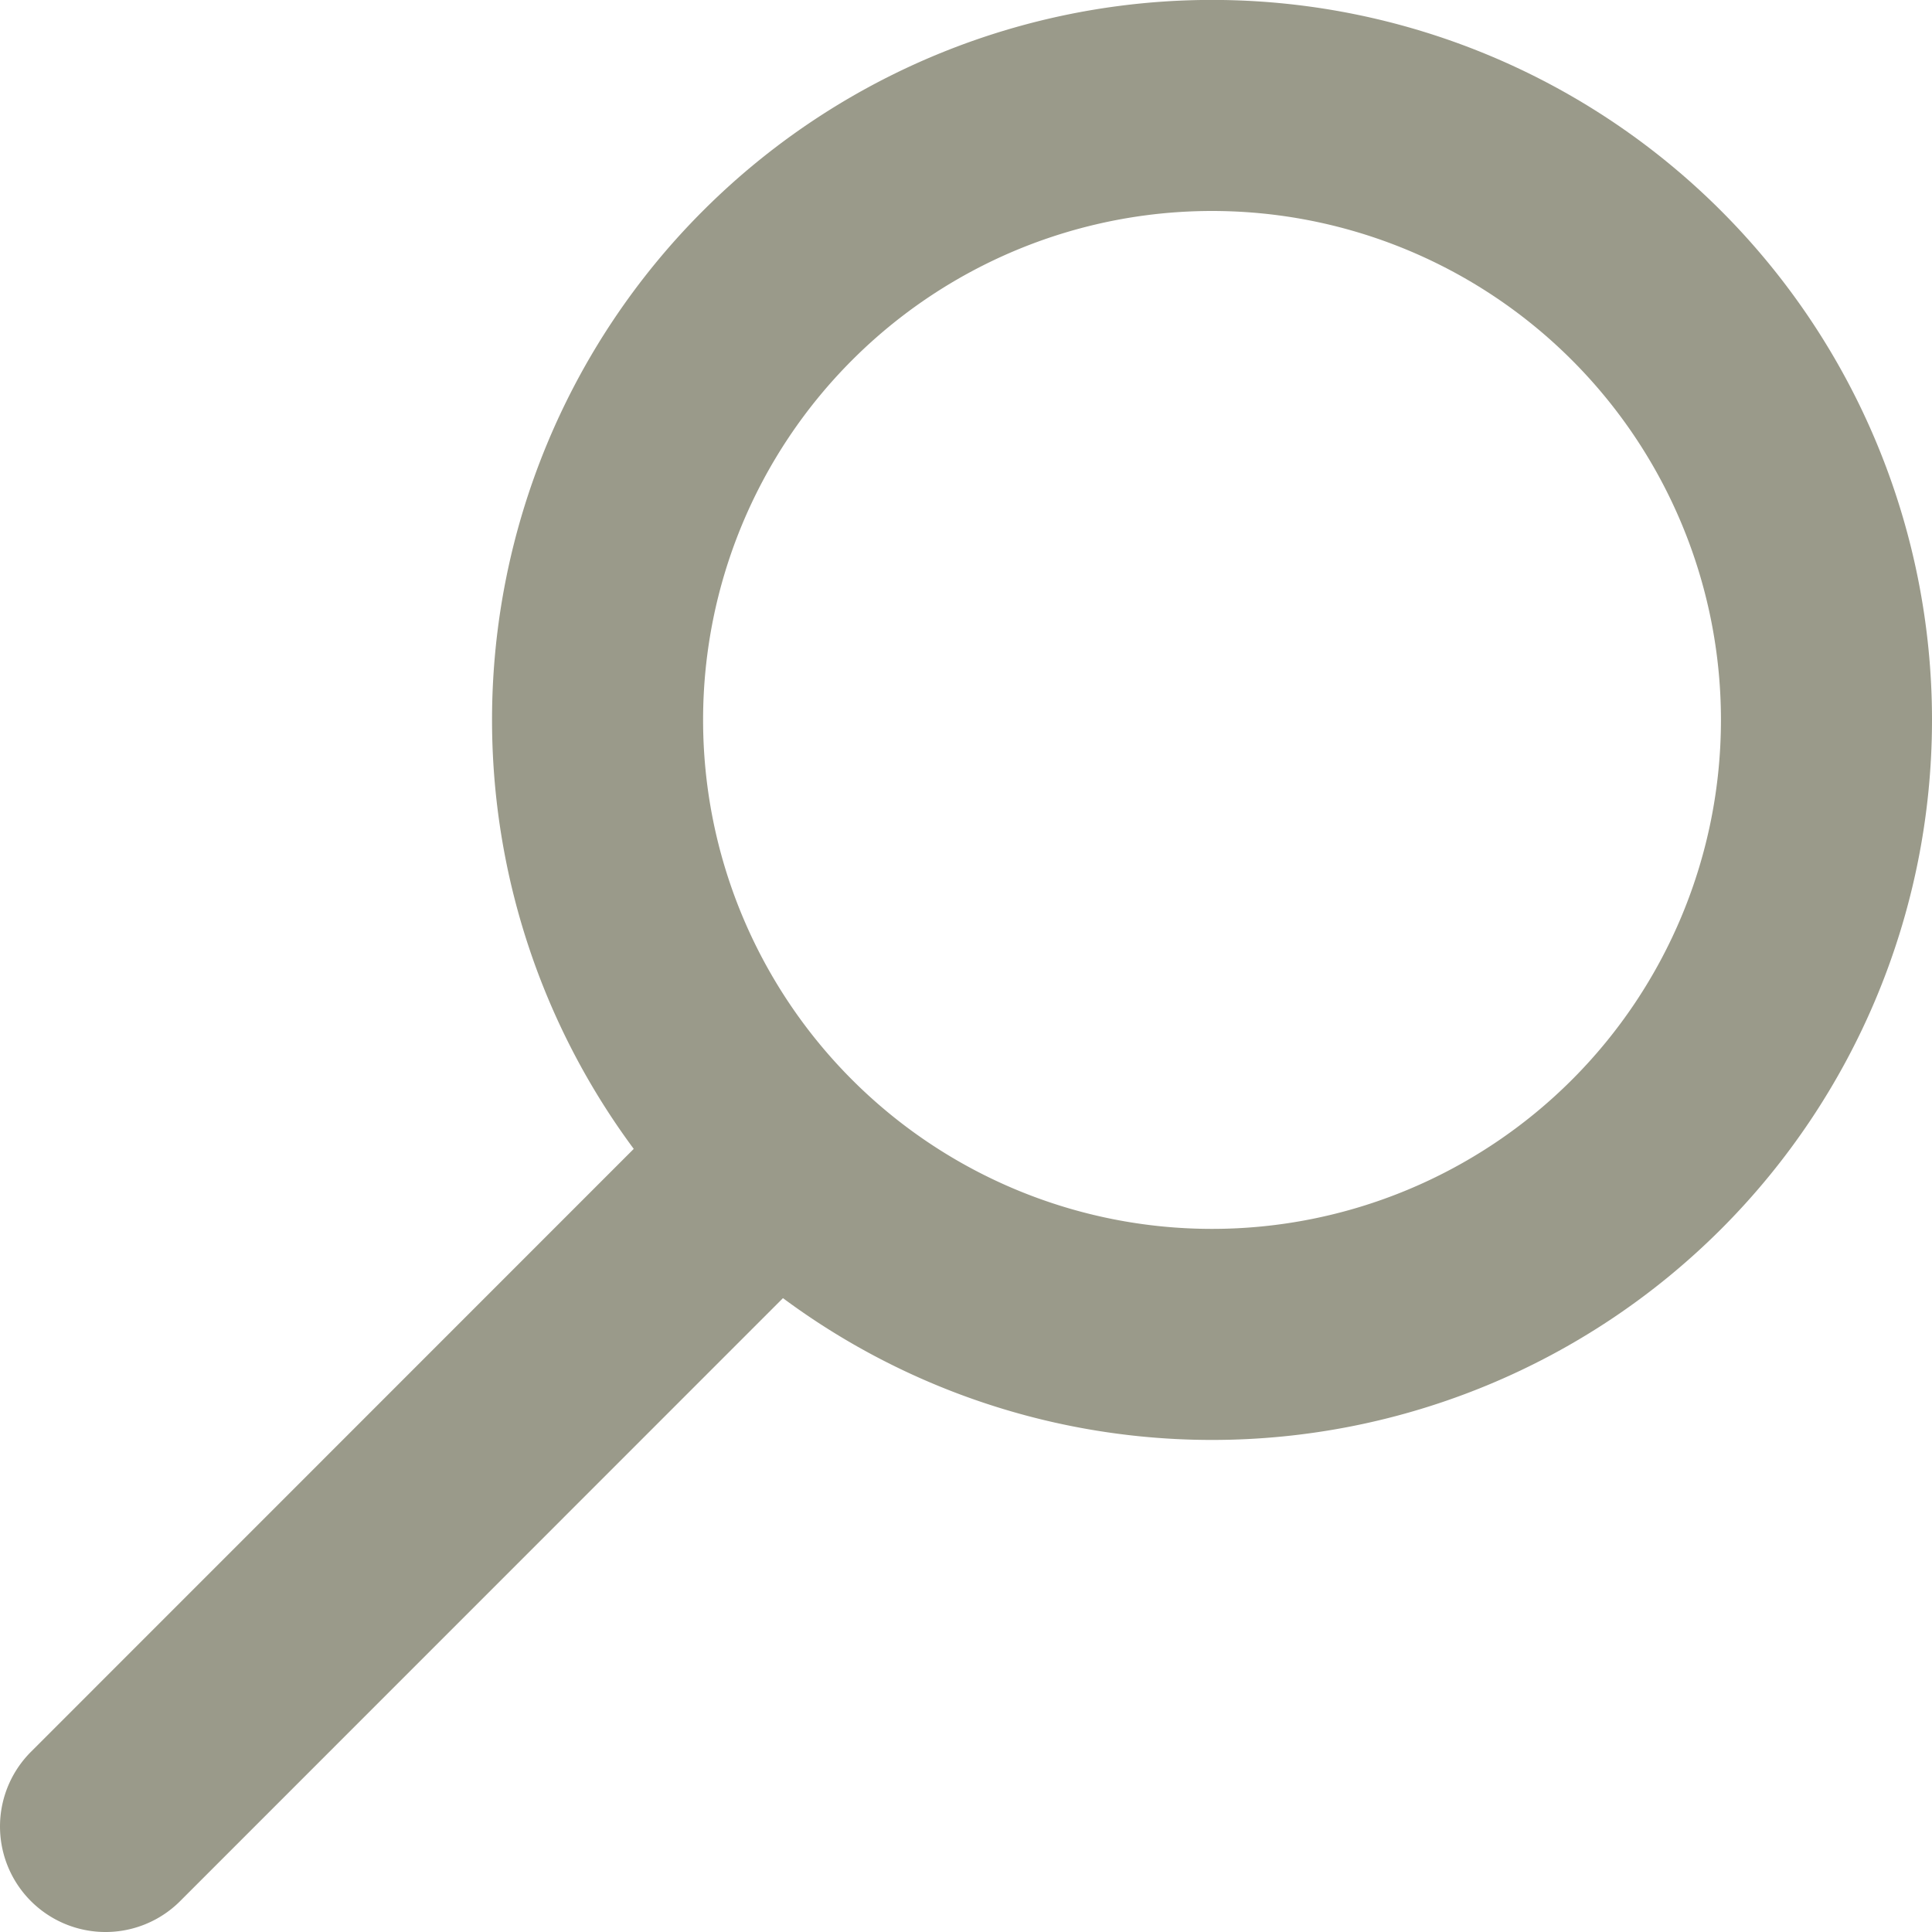 <svg xmlns="http://www.w3.org/2000/svg" width="13.731" height="13.731" viewBox="0 0 13.731 13.731">
  <path id="Caminho_33" data-name="Caminho 33" d="M12.952,3.277a4.367,4.367,0,1,1-6.176,0A4.366,4.366,0,0,1,12.952,3.277ZM6.494,9.734,2,14.229Z" transform="translate(-1.25 -1.248)" fill="none" stroke="#9a9a8a" stroke-linecap="square" stroke-linejoin="round" stroke-width="1.5"/>
</svg>
